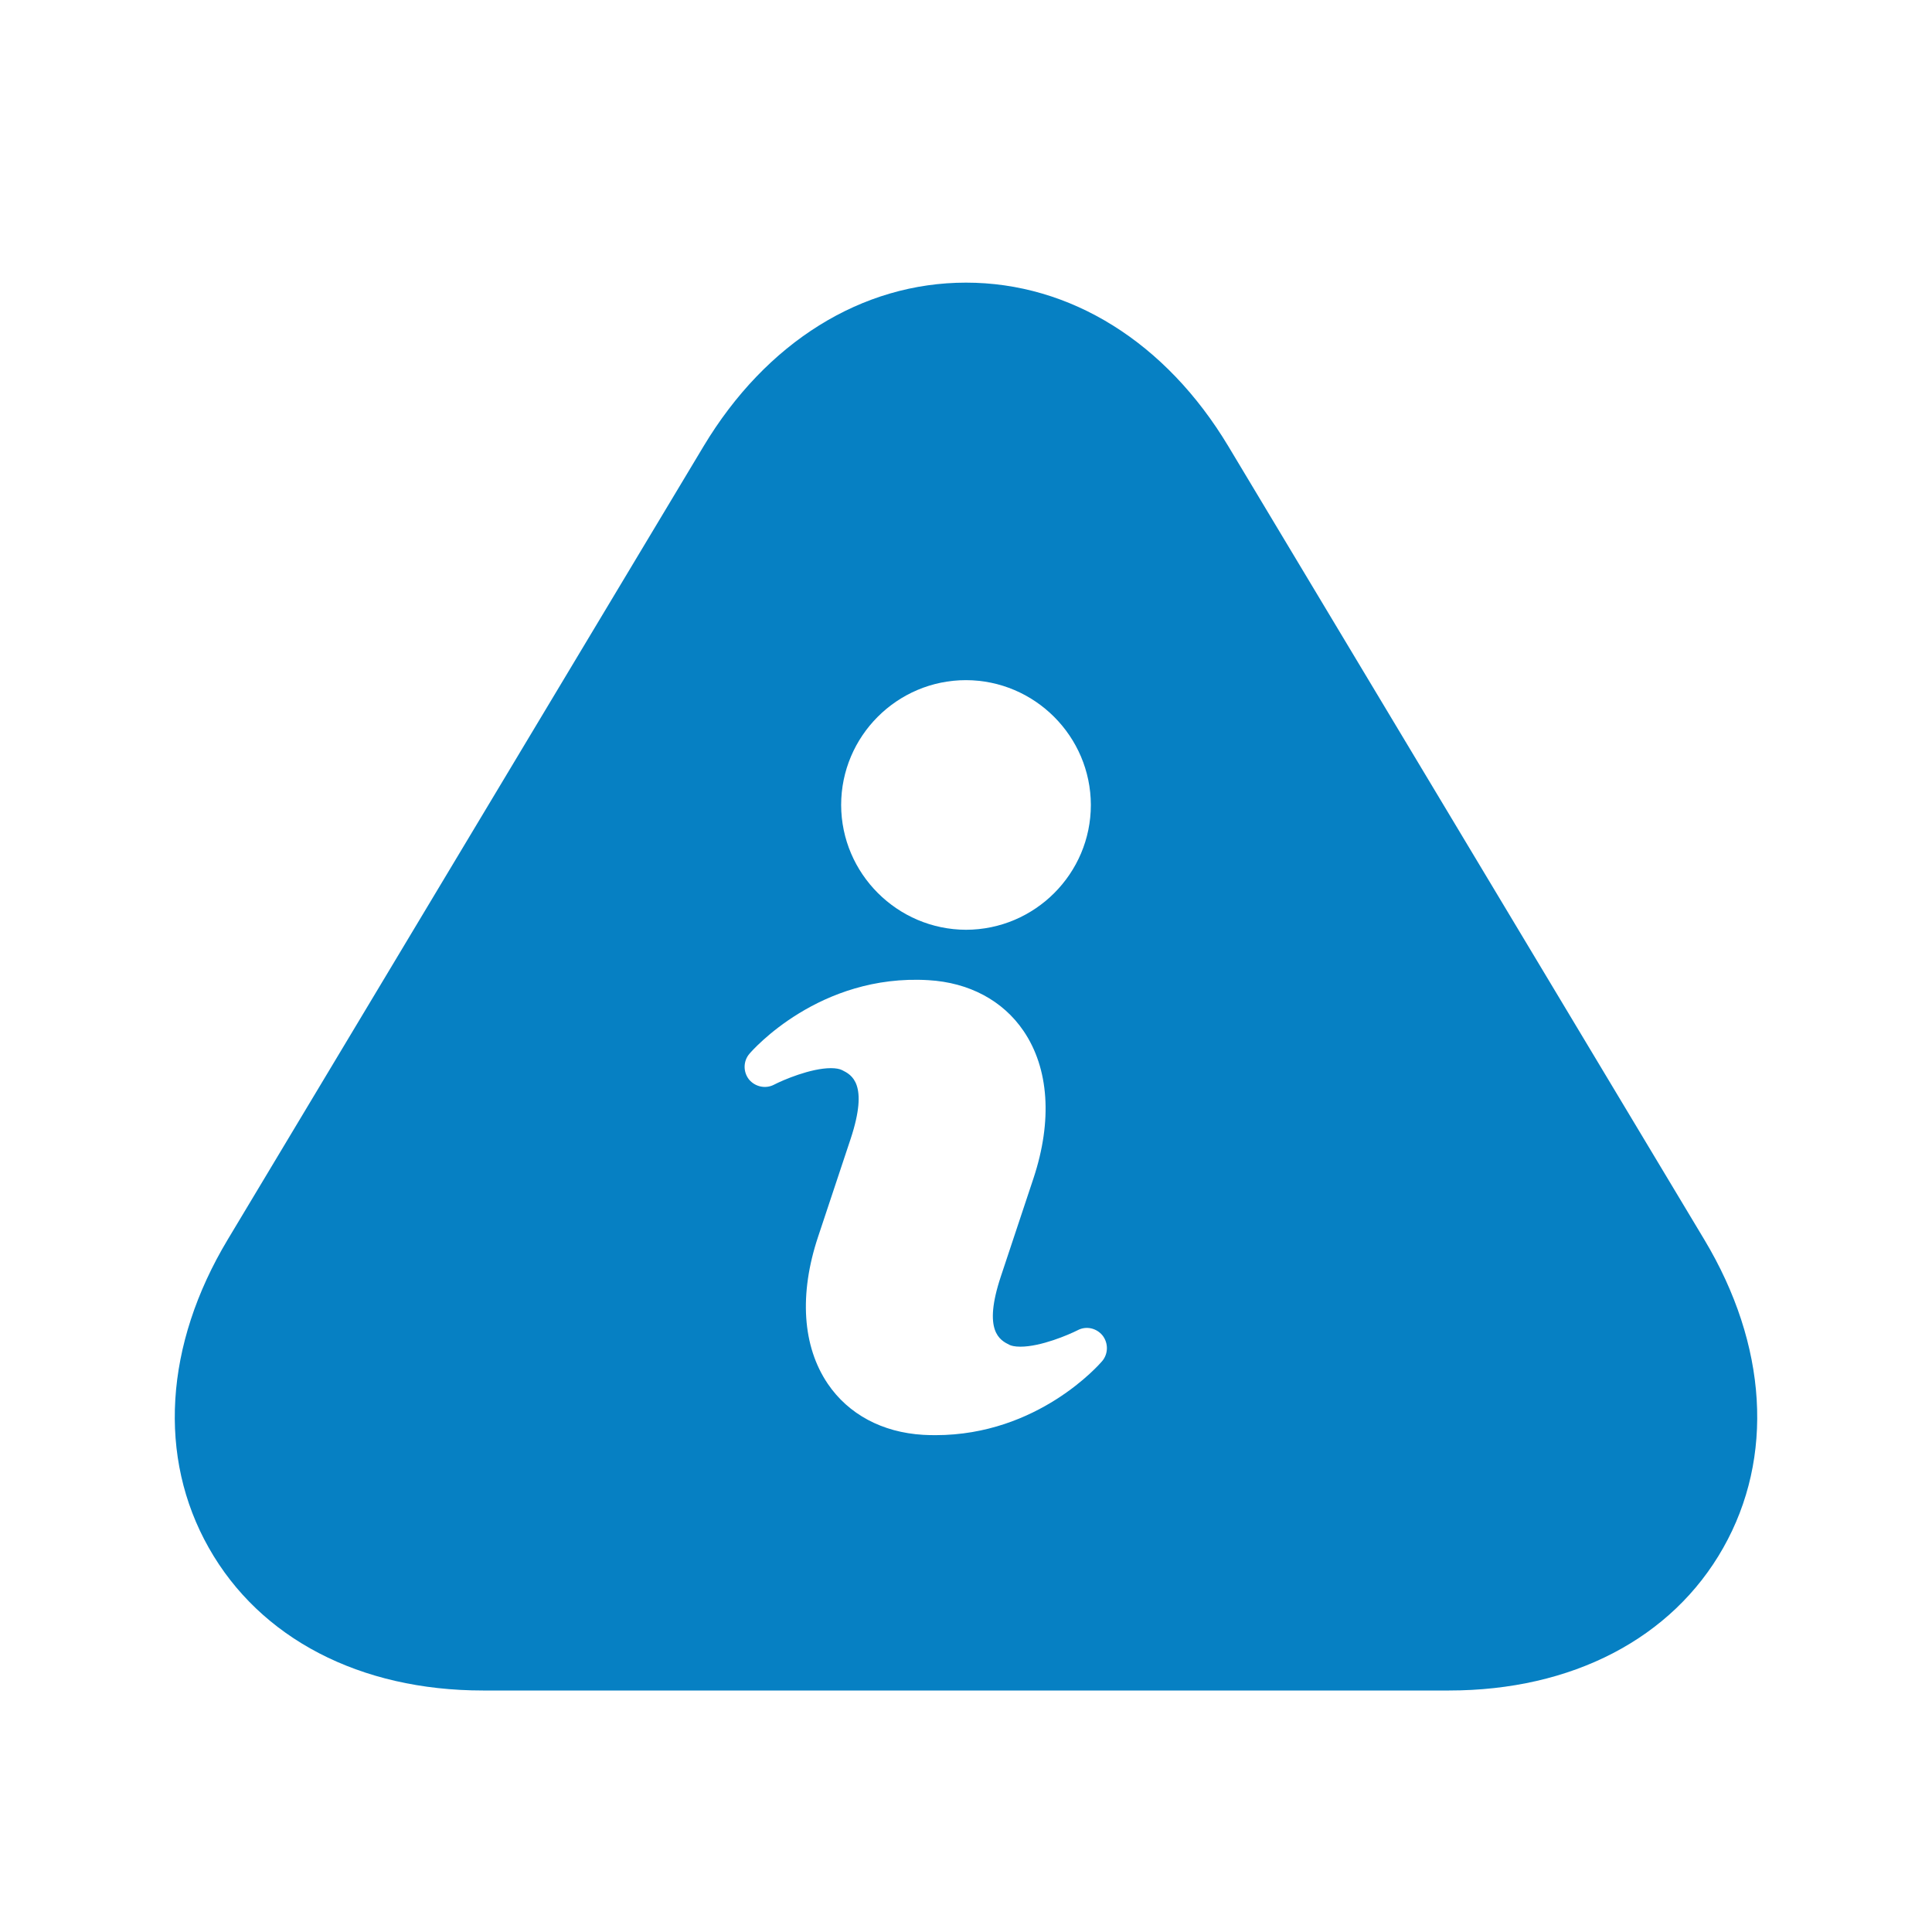 <svg width="24" height="24" xmlns="http://www.w3.org/2000/svg" xmlns:xlink="http://www.w3.org/1999/xlink" xml:space="preserve" overflow="hidden"><defs><clipPath id="clip0"><rect x="72" y="587" width="24" height="24"/></clipPath></defs><g clip-path="url(#clip0)" transform="translate(-72 -587)"><path d="M93.171 602.398 87.259 592.544C86.483 591.251 85.296 590.511 84 590.511 82.704 590.511 81.517 591.251 80.741 592.542L74.829 602.398C74.043 603.707 73.957 605.103 74.594 606.228 75.23 607.354 76.472 608 78 608L90 608C91.528 608 92.77 607.354 93.406 606.229 94.043 605.104 93.957 603.708 93.171 602.398ZM84 595.449C84.854 595.451 85.549 596.147 85.551 596.999 85.551 597.852 84.856 598.548 84.001 598.55 83.147 598.548 82.451 597.852 82.449 597 82.449 596.145 83.145 595.449 84 595.449ZM85.69 603.91C85.658 603.947 84.895 604.828 83.622 604.828 83.571 604.828 83.519 604.827 83.468 604.824 82.96 604.794 82.54 604.569 82.283 604.19 81.968 603.725 81.925 603.077 82.162 602.365L82.568 601.144C82.793 600.461 82.578 600.352 82.462 600.294 82.431 600.278 82.382 600.269 82.322 600.269 82.071 600.269 81.725 600.417 81.614 600.475 81.51 600.529 81.379 600.501 81.303 600.408 81.23 600.313 81.232 600.181 81.31 600.09 81.343 600.051 82.177 599.095 83.533 599.176 84.038 599.205 84.458 599.429 84.715 599.807 85.031 600.272 85.075 600.921 84.839 601.635L84.433 602.856C84.206 603.538 84.423 603.648 84.539 603.706 84.559 603.716 84.601 603.729 84.676 603.729 84.93 603.729 85.276 603.581 85.388 603.524 85.494 603.468 85.623 603.498 85.698 603.592 85.77 603.687 85.768 603.819 85.69 603.91Z" fill="#0680C3"/></g></svg>